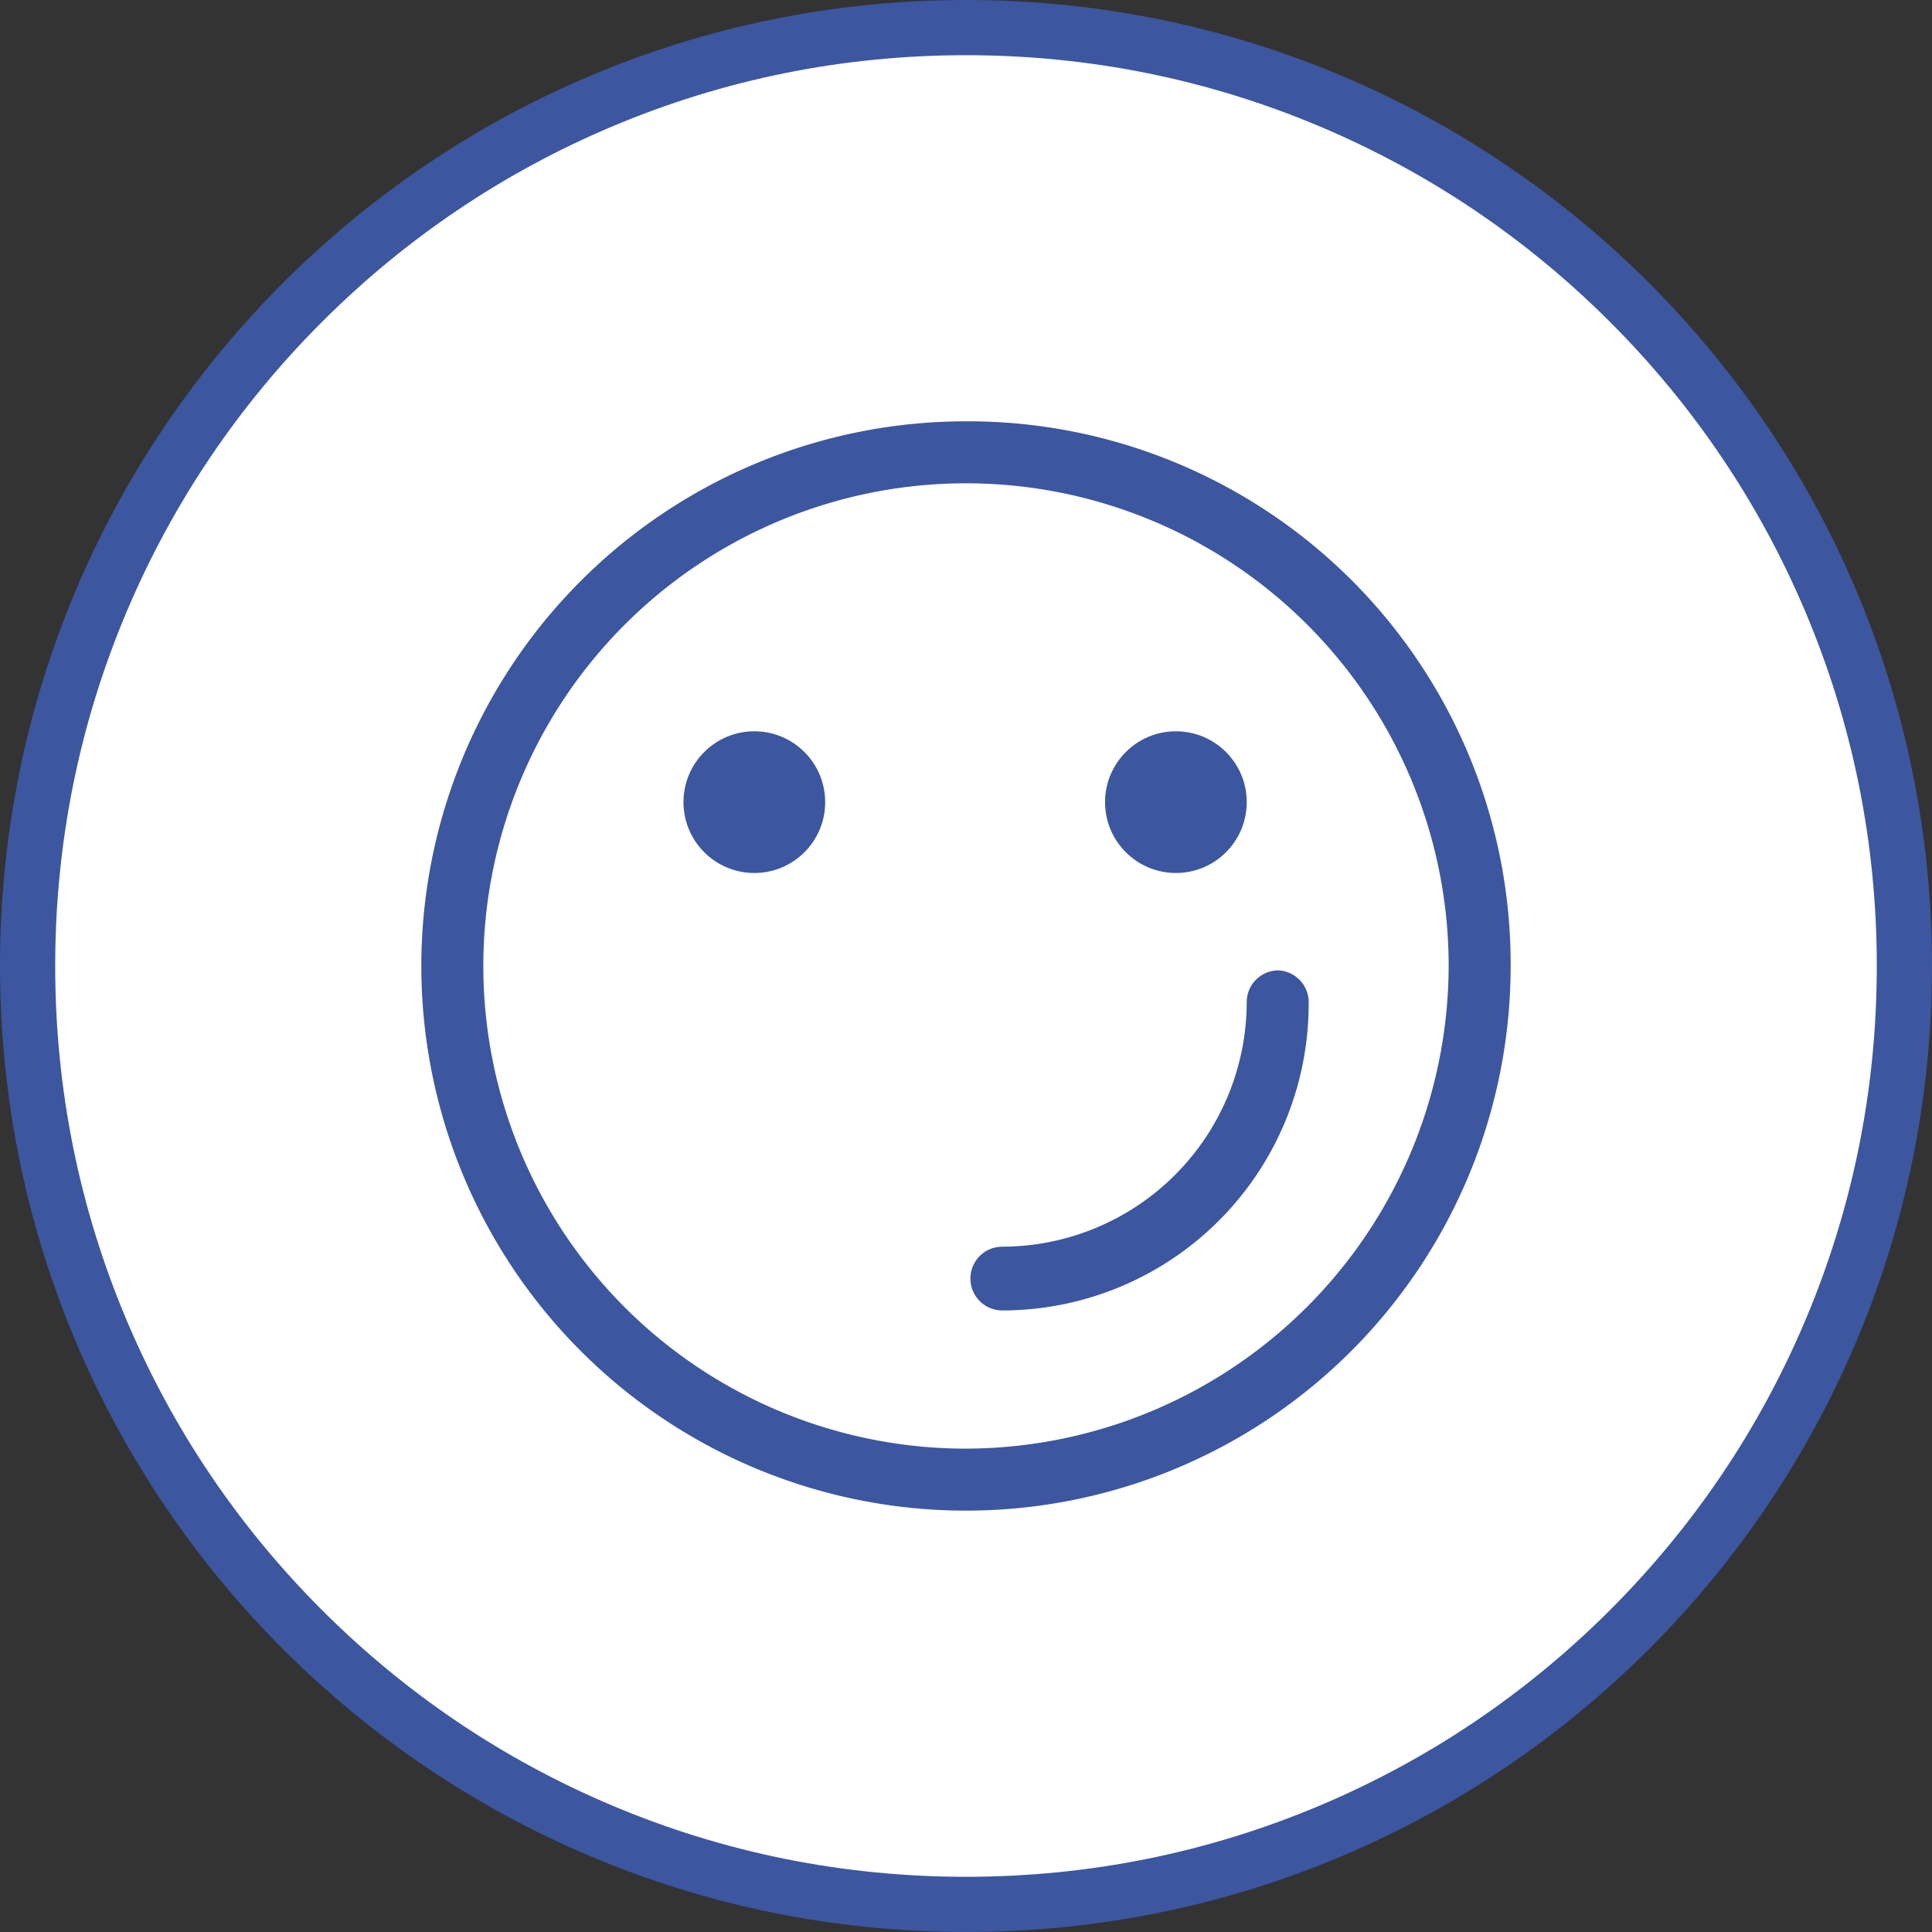 <?xml version="1.0" encoding="UTF-8"?> <svg xmlns="http://www.w3.org/2000/svg" width="70" height="70" viewBox="0 0 70 70"><rect x="0" y="0" width="70" height="70" fill="#333333" stroke="none"/><g id="Group_59" data-name="Group 59" transform="translate(-1253 -2167)"><g id="Path_138" data-name="Path 138" transform="translate(1253 2167)" fill="#fff"><path d="M 35 69 C 30.41 69 25.957 68.101 21.766 66.329 C 17.717 64.616 14.081 62.164 10.958 59.042 C 7.836 55.919 5.384 52.283 3.671 48.234 C 1.899 44.043 1 39.59 1 35 C 1 30.41 1.899 25.957 3.671 21.766 C 5.384 17.717 7.836 14.081 10.958 10.958 C 14.081 7.836 17.717 5.384 21.766 3.671 C 25.957 1.899 30.41 1 35 1 C 39.59 1 44.043 1.899 48.234 3.671 C 52.283 5.384 55.919 7.836 59.042 10.958 C 62.164 14.081 64.616 17.717 66.329 21.766 C 68.101 25.957 69 30.41 69 35 C 69 39.59 68.101 44.043 66.329 48.234 C 64.616 52.283 62.164 55.919 59.042 59.042 C 55.919 62.164 52.283 64.616 48.234 66.329 C 44.043 68.101 39.59 69 35 69 Z" stroke="none"></path><path d="M 35 2 C 30.544 2 26.223 2.872 22.156 4.592 C 18.226 6.254 14.697 8.634 11.665 11.665 C 8.634 14.697 6.254 18.226 4.592 22.156 C 2.872 26.223 2 30.544 2 35 C 2 39.456 2.872 43.777 4.592 47.844 C 6.254 51.774 8.634 55.303 11.665 58.335 C 14.697 61.366 18.226 63.746 22.156 65.408 C 26.223 67.128 30.544 68 35 68 C 39.456 68 43.777 67.128 47.844 65.408 C 51.774 63.746 55.303 61.366 58.335 58.335 C 61.366 55.303 63.746 51.774 65.408 47.844 C 67.128 43.777 68 39.456 68 35 C 68 30.544 67.128 26.223 65.408 22.156 C 63.746 18.226 61.366 14.697 58.335 11.665 C 55.303 8.634 51.774 6.254 47.844 4.592 C 43.777 2.872 39.456 2 35 2 M 35 0 C 54.33 0 70 15.67 70 35 C 70 54.33 54.33 70 35 70 C 15.67 70 0 54.33 0 35 C 0 15.67 15.67 0 35 0 Z" stroke="none" fill="#3c56a0"></path></g><g id="friendly" transform="translate(1266.966 2180.965)"><path id="Path_139" data-name="Path 139" d="M21,1.3A19.734,19.734,0,1,0,40.768,21,19.665,19.665,0,0,0,21,1.3Zm0,37.222A17.488,17.488,0,1,1,38.522,21,17.529,17.529,0,0,1,21,38.522Z" fill="#3c56a0"></path><path id="Path_140" data-name="Path 140" d="M43.466,32.3a1.15,1.15,0,0,0-1.155,1.155,8.874,8.874,0,0,1-8.856,8.856,1.155,1.155,0,1,0,0,2.31,11.106,11.106,0,0,0,11.1-11.1A1.156,1.156,0,0,0,43.466,32.3Z" transform="translate(-11.106 -11.106)" fill="#3c56a0"></path><circle id="Ellipse_14" data-name="Ellipse 14" cx="2.567" cy="2.567" r="2.567" transform="translate(10.798 12.531)" fill="#3c56a0"></circle><circle id="Ellipse_15" data-name="Ellipse 15" cx="2.567" cy="2.567" r="2.567" transform="translate(26.072 12.531)" fill="#3c56a0"></circle></g></g></svg> 